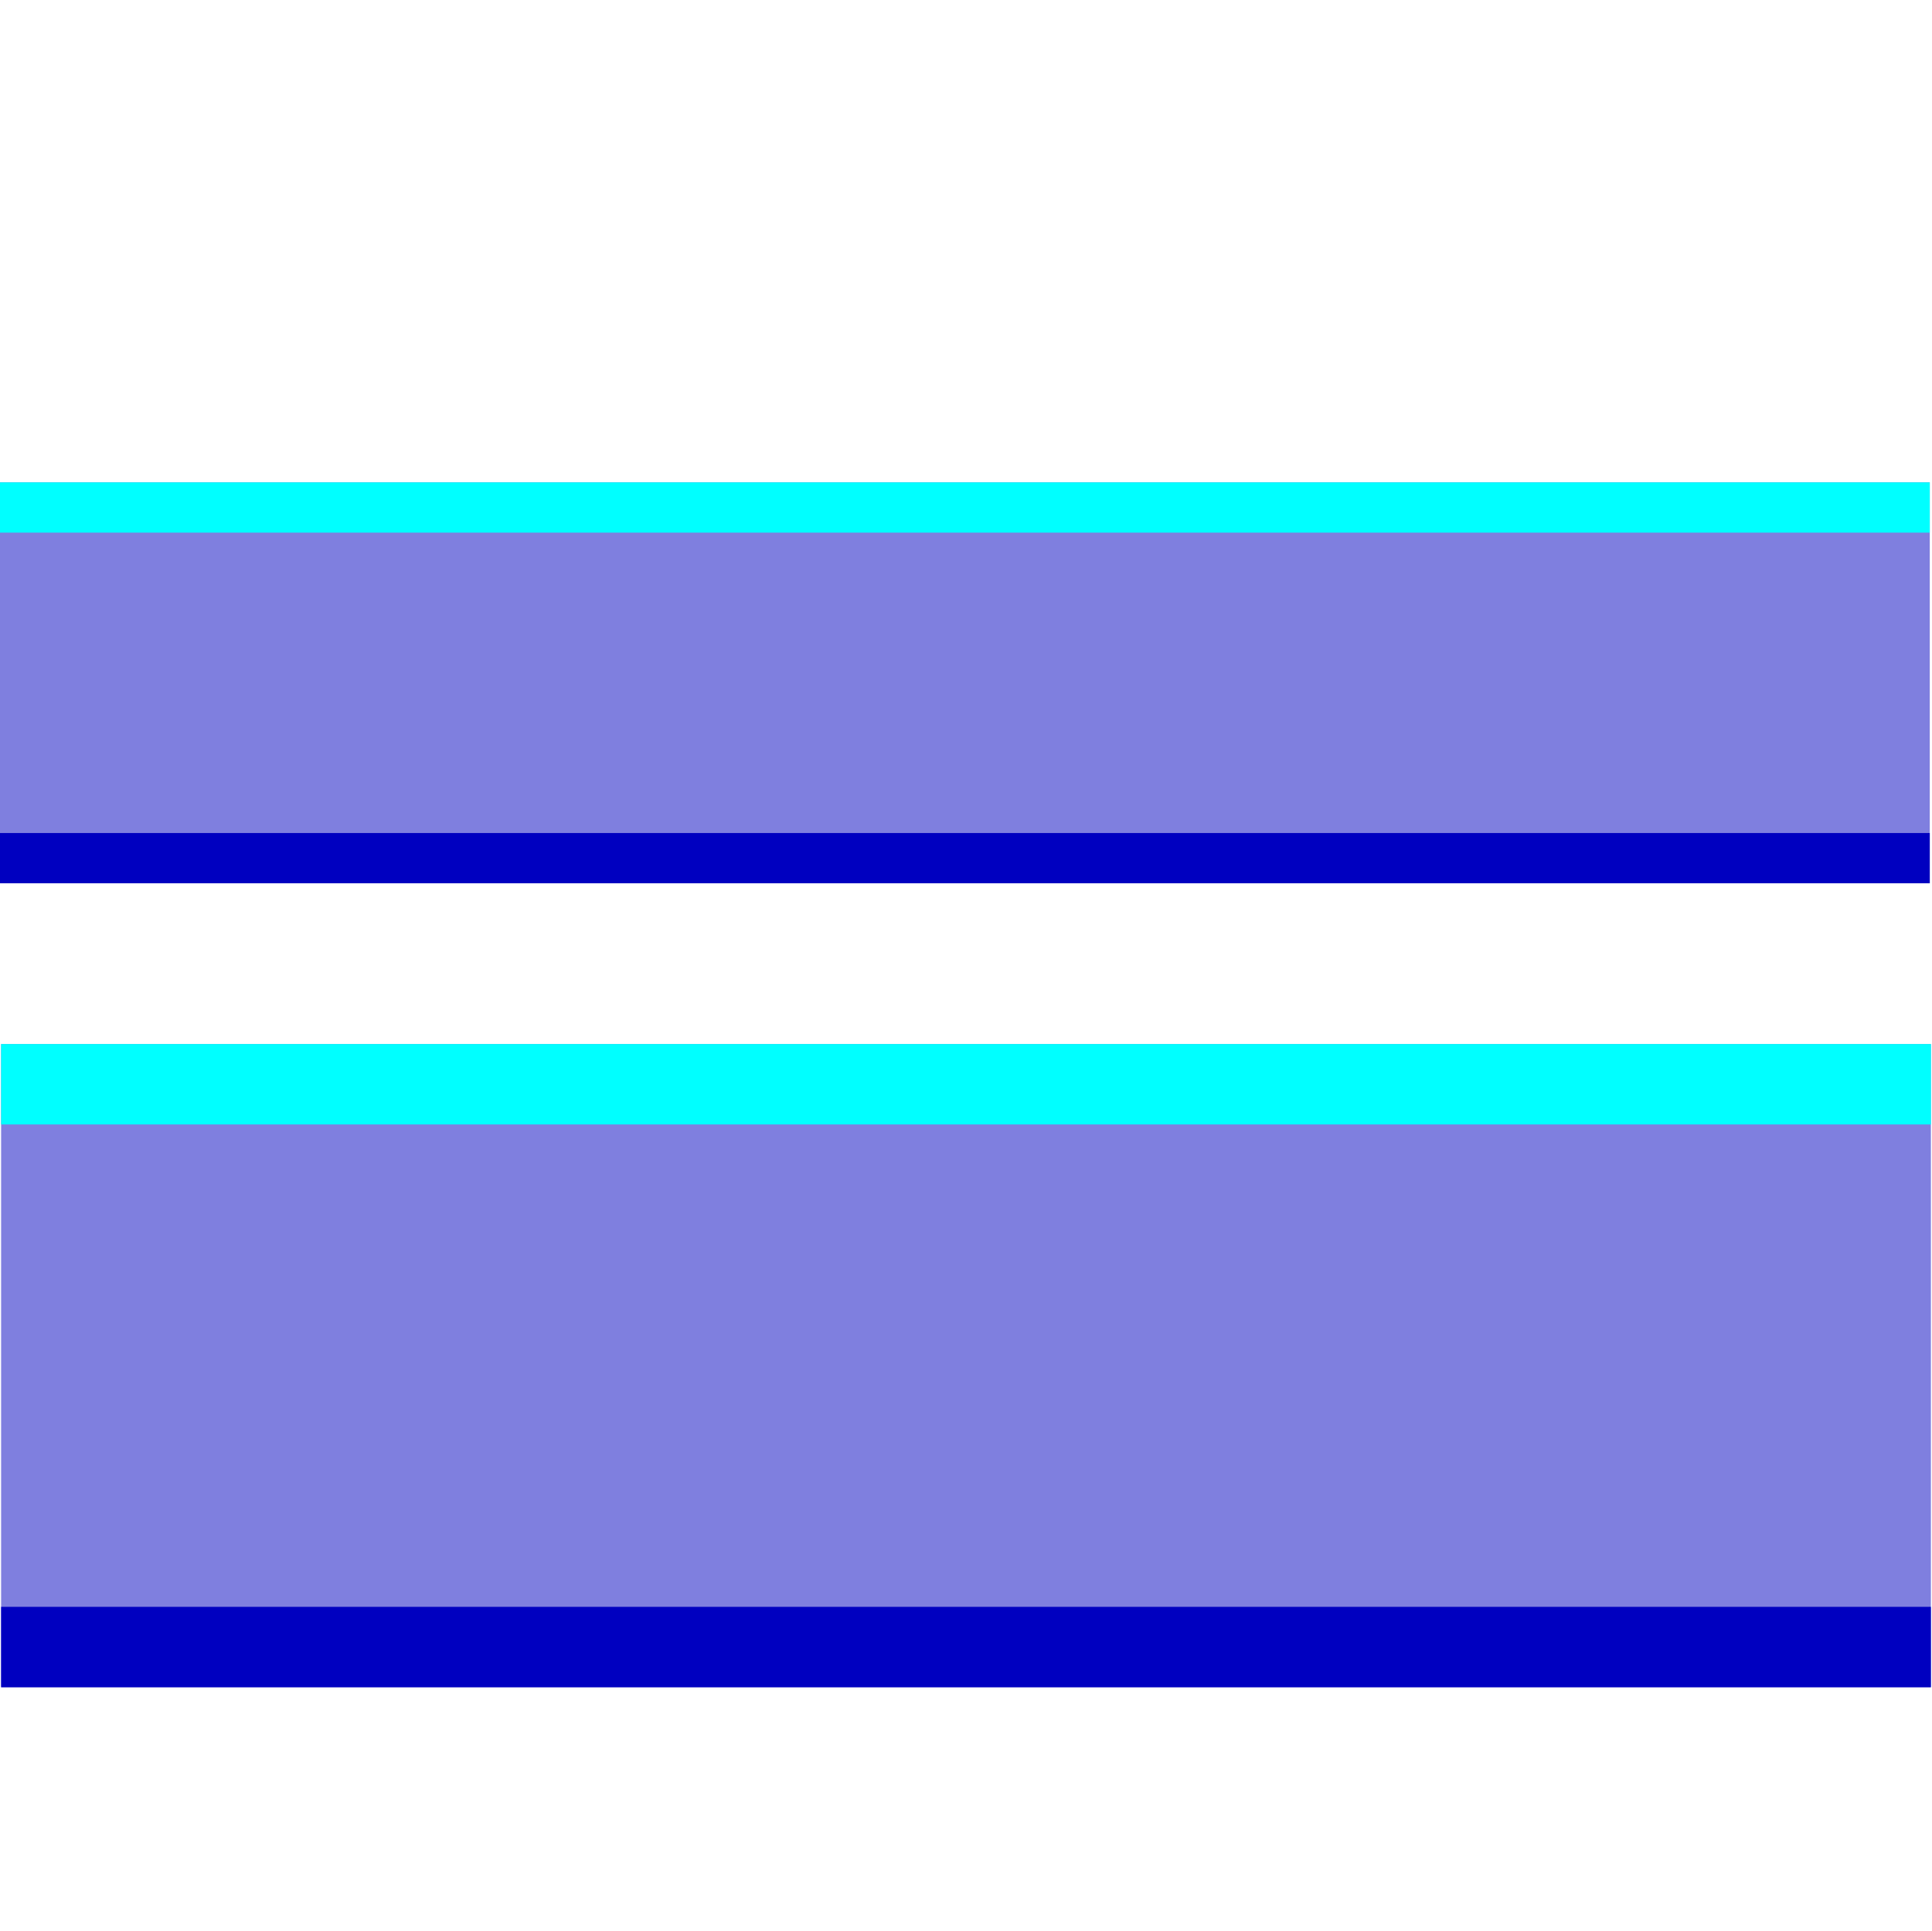 <svg xmlns="http://www.w3.org/2000/svg" width="115.333" height="115.267" fill-rule="evenodd" stroke-linecap="round" preserveAspectRatio="none" viewBox="0 0 1730 1729"><style>.pen1{stroke:none}.brush2{fill:#7f7fdf}.brush3{fill:#0000c0}.brush4{fill:#0ff}</style><path fill="none" d="M1 0h1728v1728H1V0" class="pen1"/><path d="M1 935h1728v576H1V935z" class="pen1 brush2"/><path fill="none" d="M1 935h1728v576H1V935" class="pen1"/><path d="M1 1439h1728v72H1v-72z" class="pen1 brush3"/><path fill="none" d="M1 1439h1728v72H1v-72" class="pen1"/><path d="M1 935h1728v72H1v-72z" class="pen1 brush4"/><path fill="none" d="M1 935h1728v72H1v-72" class="pen1"/><path d="M0 432h1728v359H0V432z" class="pen1 brush2"/><path fill="none" d="M0 432h1728v359H0V432" class="pen1"/><path d="M0 746h1728v45H0v-45z" class="pen1 brush3"/><path fill="none" d="M0 746h1728v45H0v-45" class="pen1"/><path d="M0 432h1728v45H0v-45z" class="pen1 brush4"/><path fill="none" d="M0 432h1728v45H0v-45" class="pen1"/></svg>
